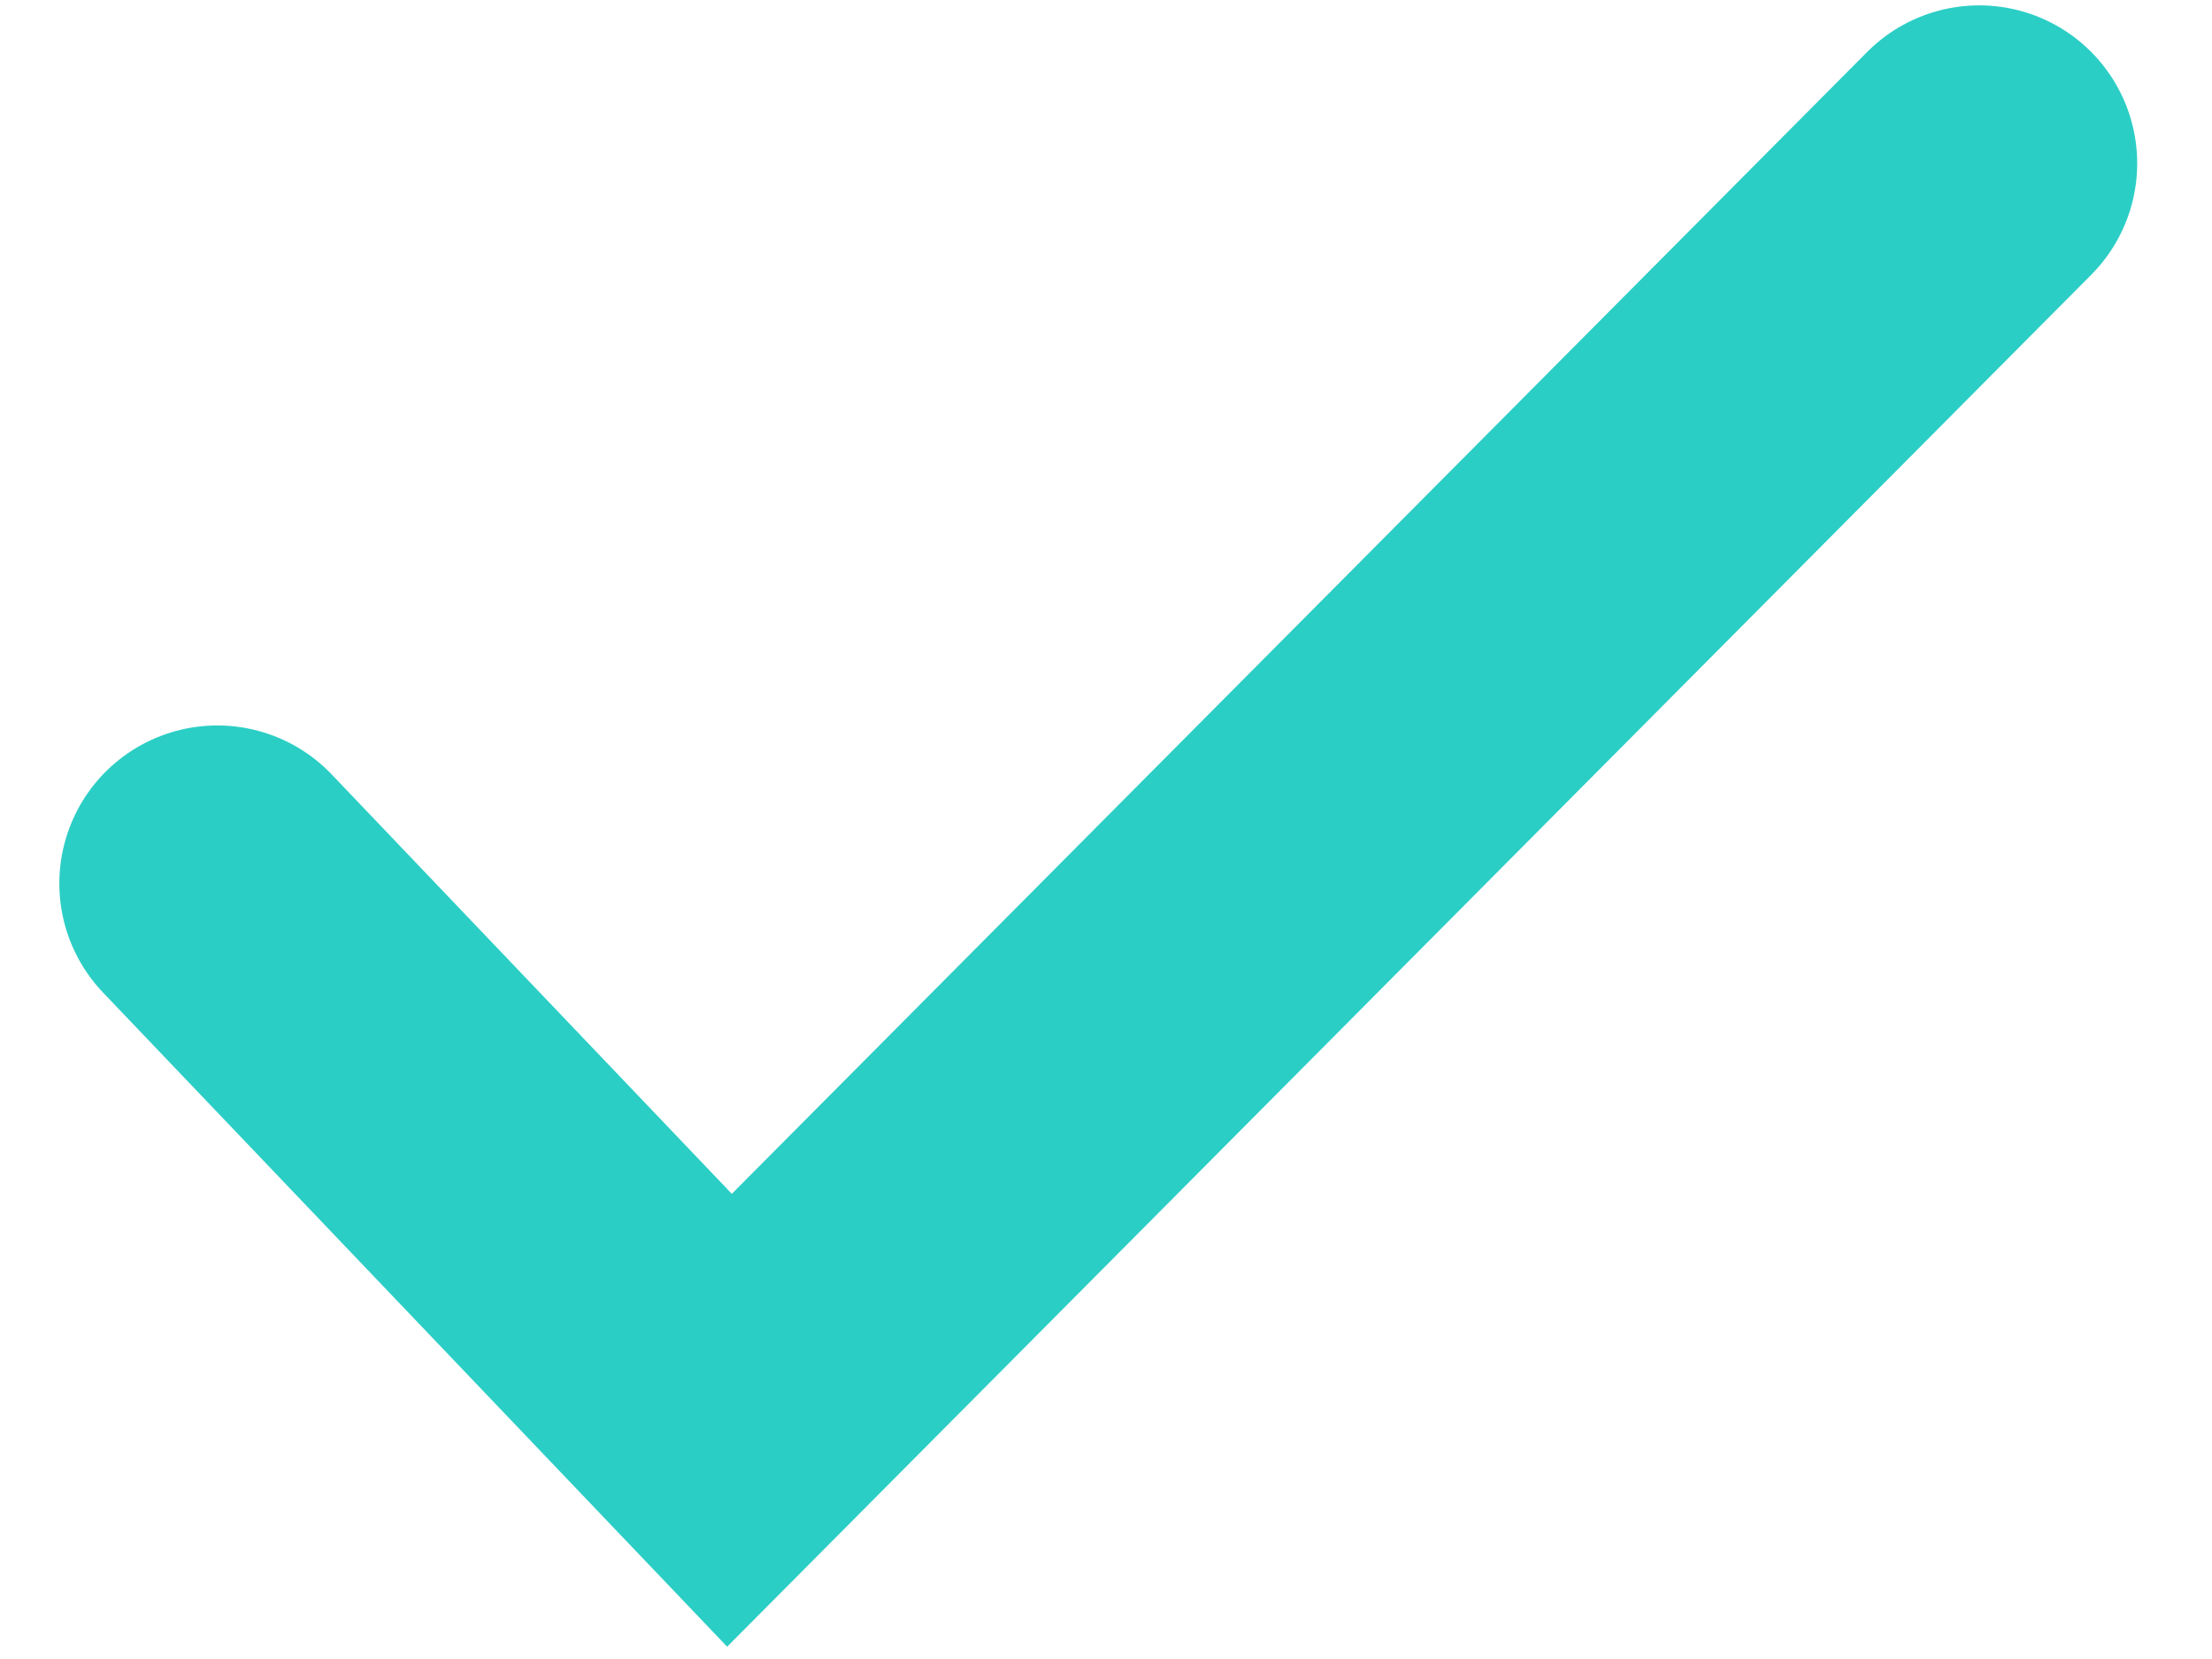 <?xml version="1.0" encoding="UTF-8" standalone="no"?>
<svg width="28px" height="21px" viewBox="0 0 28 21" version="1.1" xmlns="http://www.w3.org/2000/svg" xmlns:xlink="http://www.w3.org/1999/xlink">
    <!-- Generator: Sketch 43.2 (39069) - http://www.bohemiancoding.com/sketch -->
    <title>Check</title>
    <desc>Created with Sketch.</desc>
    <defs></defs>
    <g id="Case-Studies" stroke="none" stroke-width="1" fill="none" fill-rule="evenodd" stroke-linecap="round">
        <g id="Case-Study---Beauty-Salon-V2---White-V2" transform="translate(-715, -1720)" stroke-width="4" stroke="#2BCEC5">
            <g id="Check" transform="translate(714.402, 1715.023)">
                <polyline id="Line" points="25.651 7.045 9.832 22.955 3.349 16.16"></polyline>
            </g>
        </g>
    </g>
</svg>
